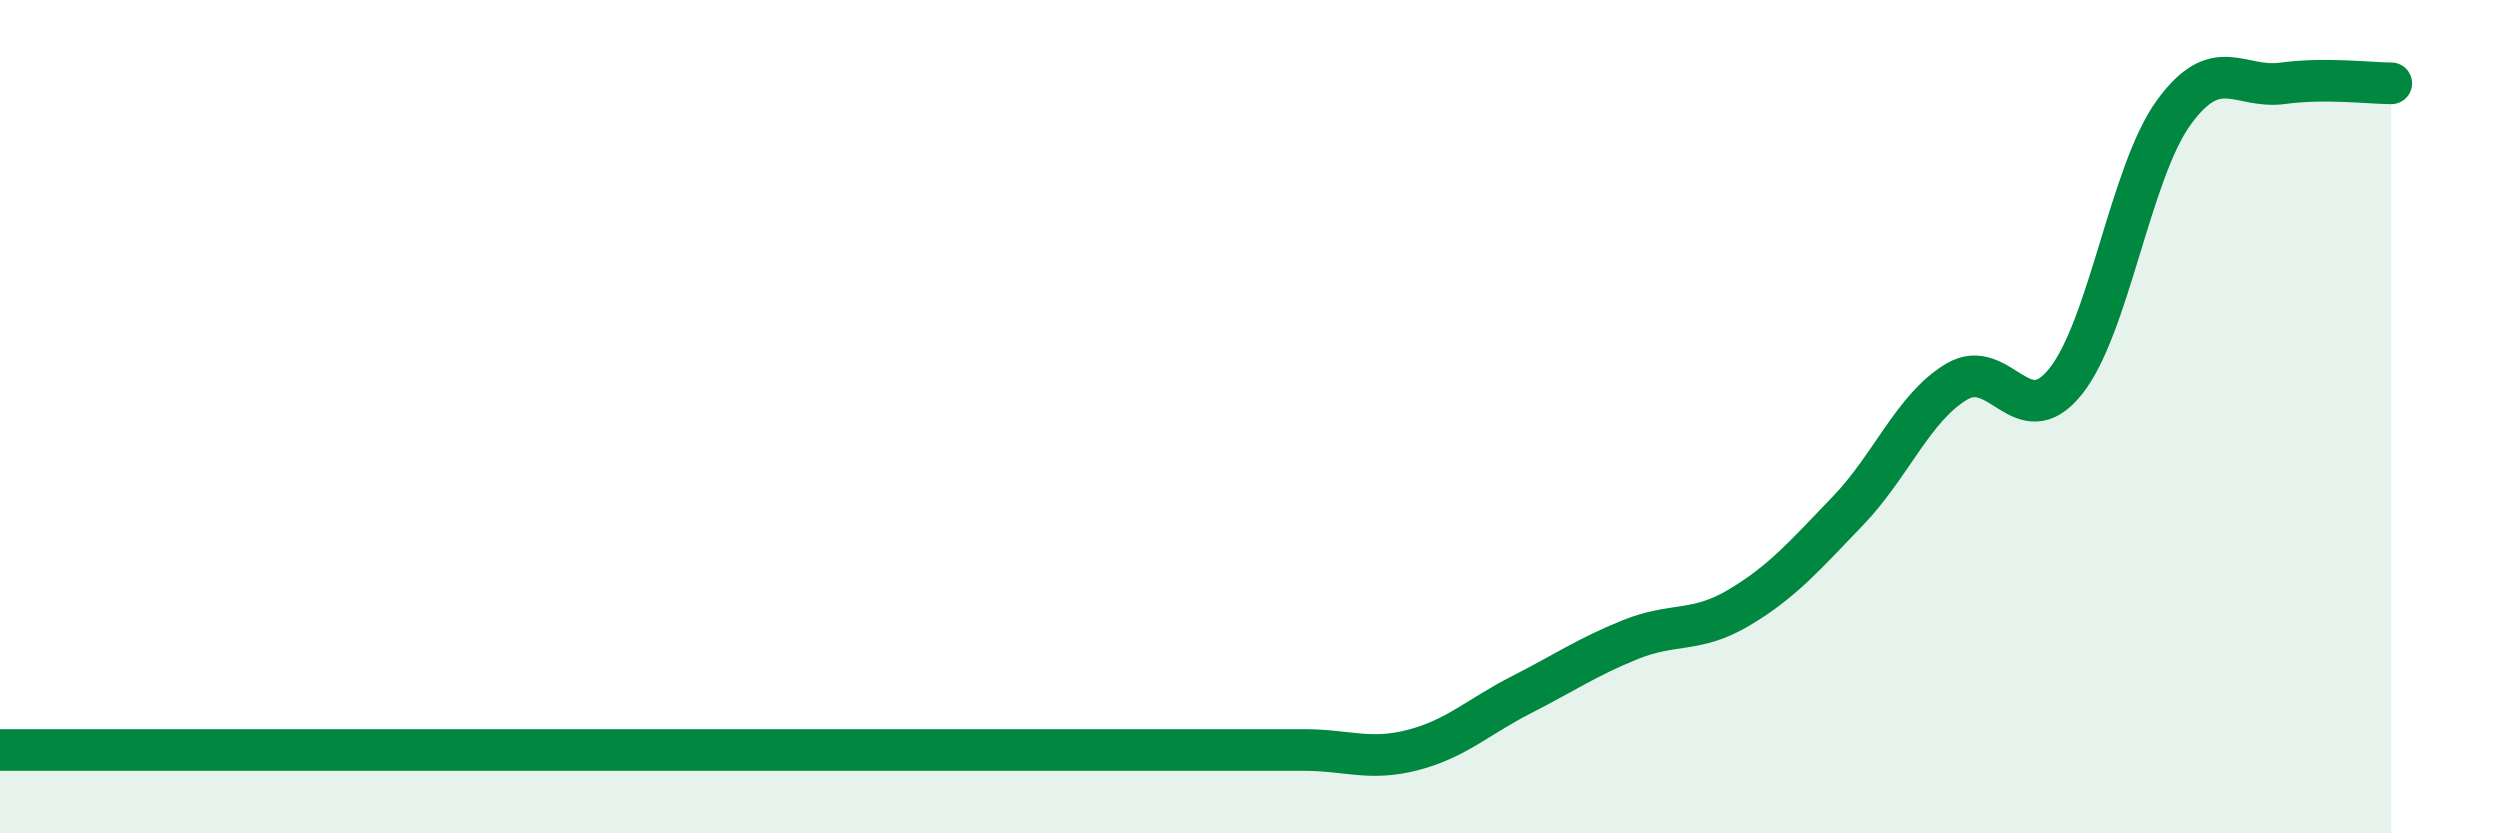 
    <svg width="60" height="20" viewBox="0 0 60 20" xmlns="http://www.w3.org/2000/svg">
      <path
        d="M 0,18 C 0.52,18 1.57,18 2.61,18 C 3.65,18 4.18,18 5.22,18 C 6.26,18 6.79,18 7.83,18 C 8.87,18 9.39,18 10.43,18 C 11.47,18 12,18 13.04,18 C 14.08,18 14.61,18 15.65,18 C 16.69,18 17.22,18 18.26,18 C 19.3,18 19.83,18 20.87,18 C 21.91,18 22.44,18 23.48,18 C 24.52,18 25.05,18 26.09,18 C 27.13,18 27.66,18 28.7,18 C 29.74,18 30.26,18 31.3,18 C 32.34,18 32.87,18.27 33.91,18 C 34.95,17.73 35.48,17.2 36.52,16.67 C 37.56,16.14 38.09,15.77 39.13,15.35 C 40.17,14.93 40.7,15.2 41.74,14.58 C 42.78,13.96 43.31,13.34 44.35,12.26 C 45.39,11.18 45.92,9.78 46.96,9.16 C 48,8.54 48.53,10.45 49.57,9.16 C 50.61,7.87 51.13,4.13 52.17,2.7 C 53.21,1.27 53.74,2.14 54.78,2 C 55.82,1.86 56.87,2 57.39,2L57.39 20L0 20Z"
        fill="#008740"
        opacity="0.1"
        stroke-linecap="round"
        stroke-linejoin="round"
      />
      <path
        d="M 0,18 C 0.52,18 1.57,18 2.61,18 C 3.65,18 4.18,18 5.22,18 C 6.26,18 6.79,18 7.83,18 C 8.87,18 9.39,18 10.43,18 C 11.47,18 12,18 13.04,18 C 14.08,18 14.61,18 15.65,18 C 16.69,18 17.22,18 18.26,18 C 19.3,18 19.83,18 20.87,18 C 21.91,18 22.44,18 23.48,18 C 24.52,18 25.05,18 26.09,18 C 27.13,18 27.66,18 28.7,18 C 29.74,18 30.26,18 31.3,18 C 32.34,18 32.87,18.27 33.91,18 C 34.95,17.73 35.48,17.2 36.52,16.67 C 37.56,16.14 38.09,15.77 39.13,15.35 C 40.17,14.93 40.7,15.2 41.74,14.58 C 42.78,13.96 43.31,13.34 44.35,12.26 C 45.39,11.18 45.92,9.78 46.96,9.16 C 48,8.54 48.53,10.45 49.57,9.16 C 50.61,7.87 51.13,4.13 52.17,2.7 C 53.21,1.27 53.74,2.14 54.78,2 C 55.82,1.86 56.87,2 57.39,2"
        stroke="#008740"
        stroke-width="1"
        fill="none"
        stroke-linecap="round"
        stroke-linejoin="round"
      />
    </svg>
  